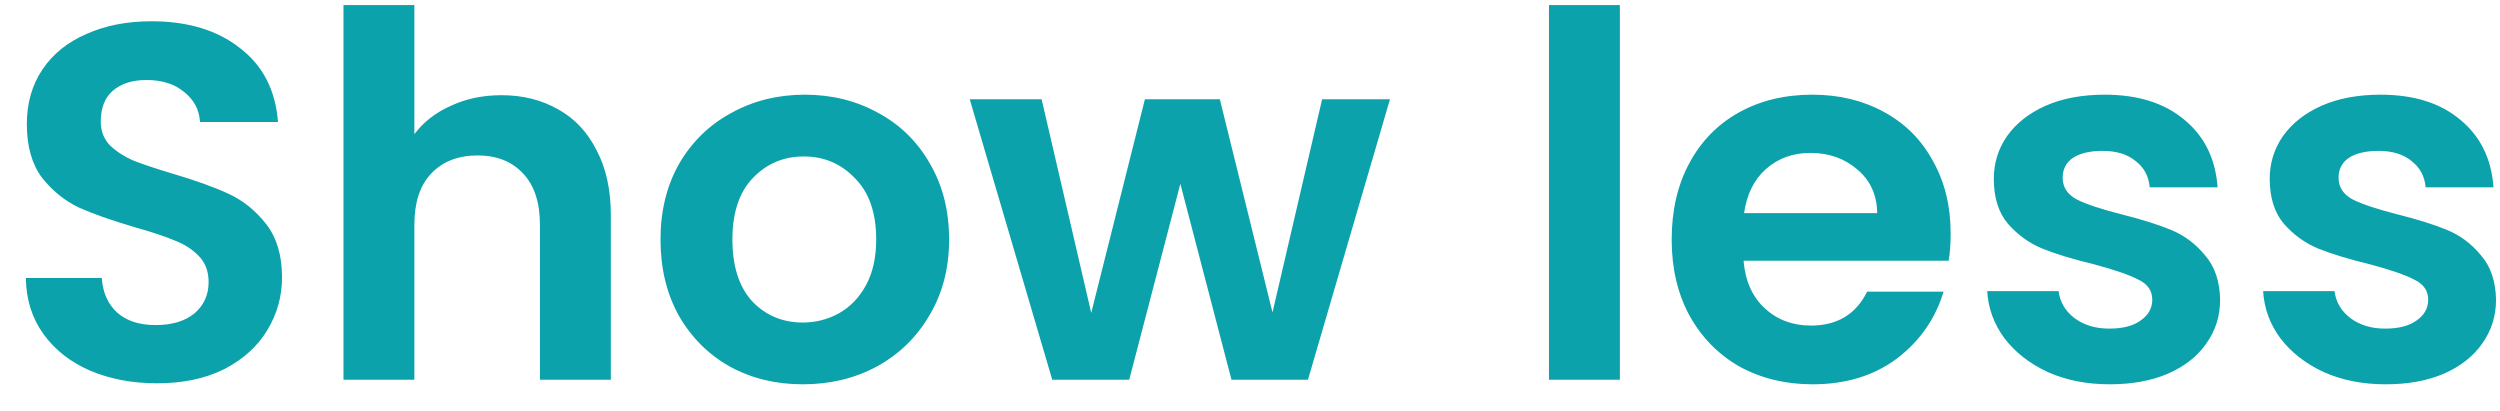 <svg xmlns="http://www.w3.org/2000/svg" width="79" height="13" viewBox="0 0 79 13" fill="none"><path d="M4.96 12.112C4.181 12.112 3.477 11.979 2.848 11.712C2.229 11.445 1.739 11.061 1.376 10.56C1.013 10.059 0.827 9.467 0.816 8.784H3.216C3.248 9.243 3.408 9.605 3.696 9.872C3.995 10.139 4.4 10.272 4.912 10.272C5.435 10.272 5.845 10.149 6.144 9.904C6.443 9.648 6.592 9.317 6.592 8.912C6.592 8.581 6.491 8.309 6.288 8.096C6.085 7.883 5.829 7.717 5.52 7.6C5.221 7.472 4.805 7.333 4.272 7.184C3.547 6.971 2.955 6.763 2.496 6.56C2.048 6.347 1.659 6.032 1.328 5.616C1.008 5.189 0.848 4.624 0.848 3.92C0.848 3.259 1.013 2.683 1.344 2.192C1.675 1.701 2.139 1.328 2.736 1.072C3.333 0.805 4.016 0.672 4.784 0.672C5.936 0.672 6.869 0.955 7.584 1.52C8.309 2.075 8.709 2.853 8.784 3.856H6.32C6.299 3.472 6.133 3.157 5.824 2.912C5.525 2.656 5.125 2.528 4.624 2.528C4.187 2.528 3.835 2.64 3.568 2.864C3.312 3.088 3.184 3.413 3.184 3.84C3.184 4.139 3.28 4.389 3.472 4.592C3.675 4.784 3.92 4.944 4.208 5.072C4.507 5.189 4.923 5.328 5.456 5.488C6.181 5.701 6.773 5.915 7.232 6.128C7.691 6.341 8.085 6.661 8.416 7.088C8.747 7.515 8.912 8.075 8.912 8.768C8.912 9.365 8.757 9.92 8.448 10.432C8.139 10.944 7.685 11.355 7.088 11.664C6.491 11.963 5.781 12.112 4.96 12.112ZM15.846 3.008C16.518 3.008 17.115 3.157 17.638 3.456C18.161 3.744 18.566 4.176 18.854 4.752C19.153 5.317 19.302 6 19.302 6.8V12H17.062V7.104C17.062 6.4 16.886 5.861 16.534 5.488C16.182 5.104 15.702 4.912 15.094 4.912C14.475 4.912 13.985 5.104 13.622 5.488C13.27 5.861 13.094 6.4 13.094 7.104V12H10.854V0.16H13.094V4.24C13.382 3.856 13.766 3.557 14.246 3.344C14.726 3.12 15.259 3.008 15.846 3.008ZM25.368 12.144C24.515 12.144 23.747 11.957 23.064 11.584C22.381 11.2 21.843 10.661 21.448 9.968C21.064 9.275 20.872 8.475 20.872 7.568C20.872 6.661 21.07 5.861 21.464 5.168C21.869 4.475 22.419 3.941 23.112 3.568C23.805 3.184 24.579 2.992 25.432 2.992C26.285 2.992 27.059 3.184 27.752 3.568C28.445 3.941 28.989 4.475 29.384 5.168C29.79 5.861 29.992 6.661 29.992 7.568C29.992 8.475 29.784 9.275 29.368 9.968C28.963 10.661 28.408 11.2 27.704 11.584C27.011 11.957 26.232 12.144 25.368 12.144ZM25.368 10.192C25.773 10.192 26.152 10.096 26.504 9.904C26.867 9.701 27.155 9.403 27.368 9.008C27.581 8.613 27.688 8.133 27.688 7.568C27.688 6.725 27.464 6.08 27.016 5.632C26.579 5.173 26.04 4.944 25.4 4.944C24.76 4.944 24.221 5.173 23.784 5.632C23.358 6.08 23.144 6.725 23.144 7.568C23.144 8.411 23.352 9.061 23.768 9.52C24.195 9.968 24.728 10.192 25.368 10.192ZM43.923 3.136L41.331 12H38.915L37.299 5.808L35.683 12H33.251L30.643 3.136H32.915L34.483 9.888L36.179 3.136H38.547L40.211 9.872L41.779 3.136H43.923ZM51.188 0.16V12H48.948V0.16H51.188ZM61.641 7.376C61.641 7.696 61.62 7.984 61.577 8.24H55.097C55.15 8.88 55.374 9.381 55.769 9.744C56.163 10.107 56.649 10.288 57.225 10.288C58.057 10.288 58.649 9.931 59.001 9.216H61.417C61.161 10.069 60.67 10.773 59.945 11.328C59.219 11.872 58.329 12.144 57.273 12.144C56.419 12.144 55.651 11.957 54.969 11.584C54.297 11.2 53.769 10.661 53.385 9.968C53.011 9.275 52.825 8.475 52.825 7.568C52.825 6.651 53.011 5.845 53.385 5.152C53.758 4.459 54.281 3.925 54.953 3.552C55.625 3.179 56.398 2.992 57.273 2.992C58.115 2.992 58.867 3.173 59.529 3.536C60.201 3.899 60.718 4.416 61.081 5.088C61.454 5.749 61.641 6.512 61.641 7.376ZM59.321 6.736C59.31 6.16 59.102 5.701 58.697 5.36C58.291 5.008 57.795 4.832 57.209 4.832C56.654 4.832 56.185 5.003 55.801 5.344C55.428 5.675 55.198 6.139 55.113 6.736H59.321ZM66.668 12.144C65.942 12.144 65.292 12.016 64.716 11.76C64.14 11.493 63.681 11.136 63.34 10.688C63.009 10.24 62.828 9.744 62.796 9.2H65.052C65.094 9.541 65.26 9.824 65.548 10.048C65.847 10.272 66.215 10.384 66.652 10.384C67.079 10.384 67.409 10.299 67.644 10.128C67.889 9.957 68.012 9.739 68.012 9.472C68.012 9.184 67.862 8.971 67.564 8.832C67.276 8.683 66.812 8.523 66.172 8.352C65.51 8.192 64.966 8.027 64.54 7.856C64.124 7.685 63.761 7.424 63.452 7.072C63.153 6.72 63.004 6.245 63.004 5.648C63.004 5.157 63.142 4.709 63.42 4.304C63.708 3.899 64.113 3.579 64.636 3.344C65.169 3.109 65.793 2.992 66.508 2.992C67.564 2.992 68.406 3.259 69.036 3.792C69.665 4.315 70.012 5.024 70.076 5.92H67.932C67.9 5.568 67.751 5.291 67.484 5.088C67.228 4.875 66.881 4.768 66.444 4.768C66.038 4.768 65.724 4.843 65.5 4.992C65.287 5.141 65.18 5.349 65.18 5.616C65.18 5.915 65.329 6.144 65.628 6.304C65.927 6.453 66.391 6.608 67.02 6.768C67.66 6.928 68.188 7.093 68.604 7.264C69.02 7.435 69.377 7.701 69.676 8.064C69.985 8.416 70.145 8.885 70.156 9.472C70.156 9.984 70.012 10.443 69.724 10.848C69.447 11.253 69.041 11.573 68.508 11.808C67.985 12.032 67.372 12.144 66.668 12.144ZM75.387 12.144C74.661 12.144 74.011 12.016 73.435 11.76C72.859 11.493 72.4 11.136 72.059 10.688C71.728 10.24 71.547 9.744 71.515 9.2H73.771C73.813 9.541 73.979 9.824 74.267 10.048C74.565 10.272 74.933 10.384 75.371 10.384C75.797 10.384 76.128 10.299 76.363 10.128C76.608 9.957 76.731 9.739 76.731 9.472C76.731 9.184 76.581 8.971 76.283 8.832C75.995 8.683 75.531 8.523 74.891 8.352C74.229 8.192 73.685 8.027 73.259 7.856C72.843 7.685 72.48 7.424 72.171 7.072C71.872 6.72 71.723 6.245 71.723 5.648C71.723 5.157 71.861 4.709 72.139 4.304C72.427 3.899 72.832 3.579 73.355 3.344C73.888 3.109 74.512 2.992 75.227 2.992C76.283 2.992 77.125 3.259 77.755 3.792C78.384 4.315 78.731 5.024 78.795 5.92H76.651C76.619 5.568 76.469 5.291 76.203 5.088C75.947 4.875 75.6 4.768 75.163 4.768C74.757 4.768 74.443 4.843 74.219 4.992C74.005 5.141 73.899 5.349 73.899 5.616C73.899 5.915 74.048 6.144 74.347 6.304C74.645 6.453 75.109 6.608 75.739 6.768C76.379 6.928 76.907 7.093 77.323 7.264C77.739 7.435 78.096 7.701 78.395 8.064C78.704 8.416 78.864 8.885 78.875 9.472C78.875 9.984 78.731 10.443 78.443 10.848C78.165 11.253 77.76 11.573 77.227 11.808C76.704 12.032 76.091 12.144 75.387 12.144Z" fill="#0BA2AC"></path><path d="M0 13.6H79.611V14.4H0V13.6Z" fill="#0BA2AC"></path></svg>